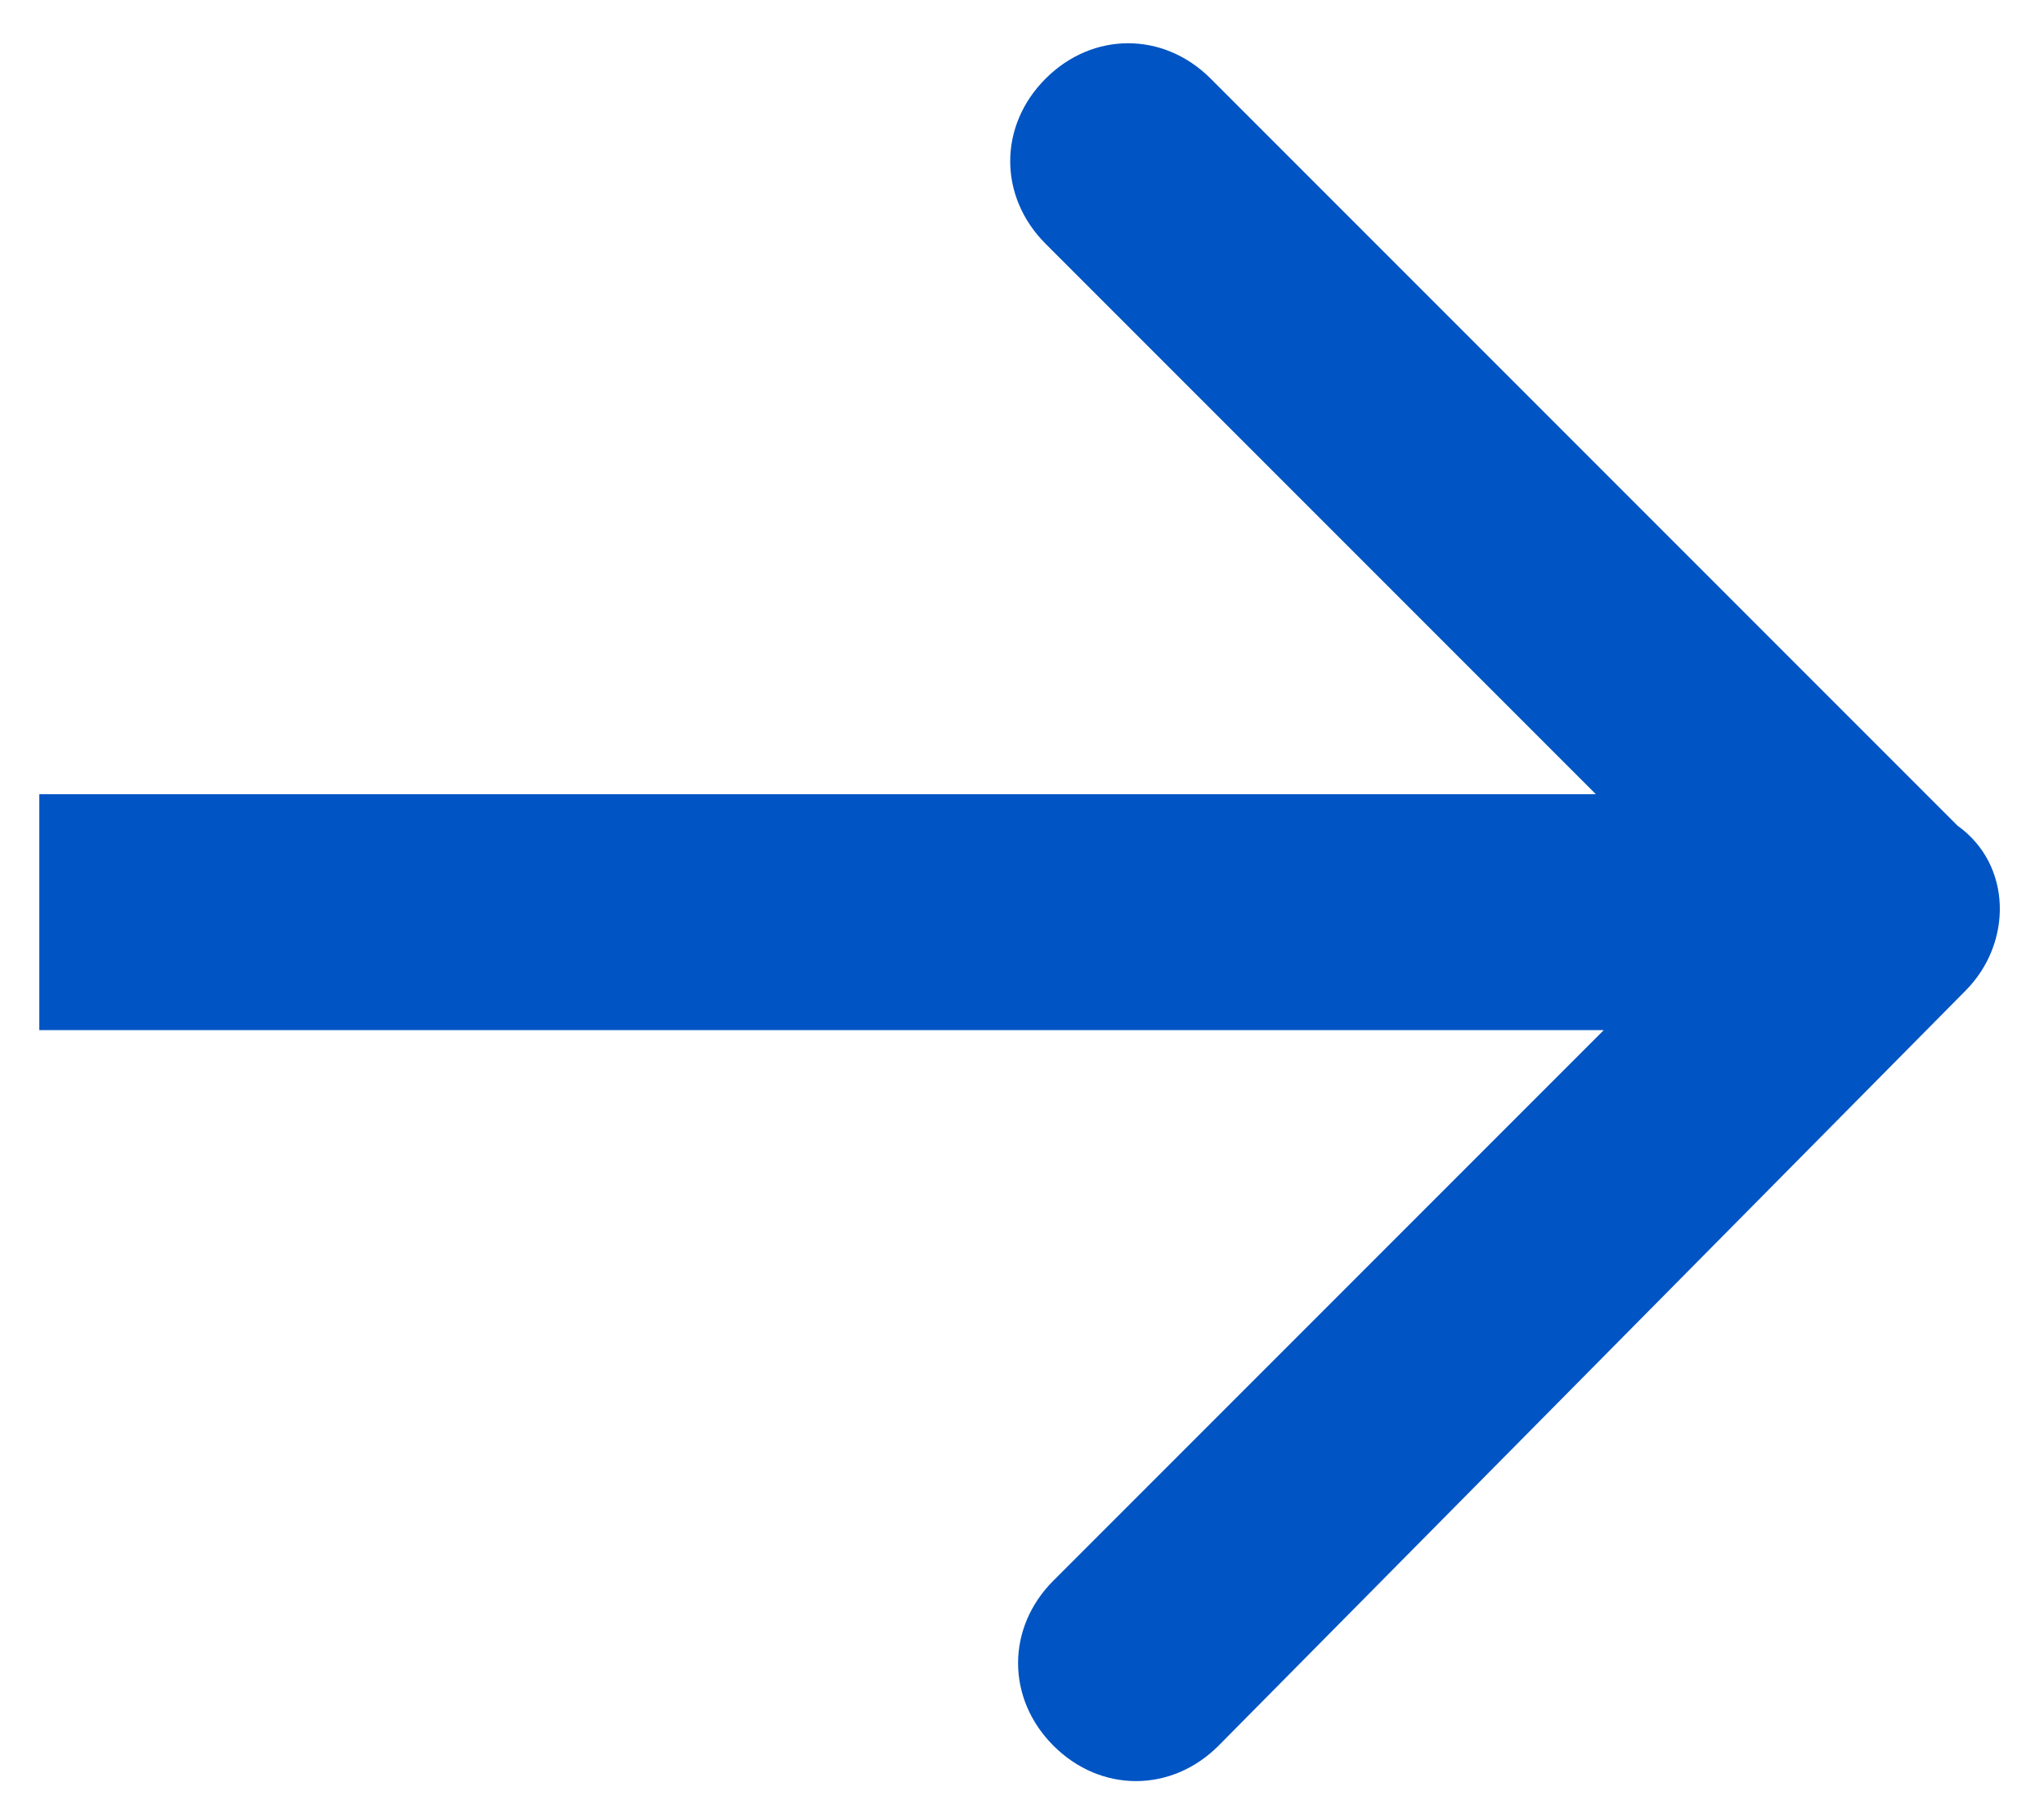 <?xml version="1.0" encoding="utf-8"?>
<!-- Generator: Adobe Illustrator 27.7.0, SVG Export Plug-In . SVG Version: 6.00 Build 0)  -->
<svg version="1.1" id="Layer_1" xmlns="http://www.w3.org/2000/svg" xmlns:xlink="http://www.w3.org/1999/xlink" x="0px" y="0px"
	 viewBox="0 0 26 23" style="enable-background:new 0 0 26 23;" xml:space="preserve">
<style type="text/css">
	.st0{fill:#0154C3;}
</style>
<path class="st0" d="M25,12.6l-9.5,9.6c-0.6,0.6-1.5,0.6-2.1,0s-0.6-1.5,0-2.1l7-7H0.5v-3h19.8l-7-7c-0.6-0.6-0.6-1.5,0-2.1
	s1.5-0.6,2.1,0l9.5,9.5C25.6,11,25.6,12,25,12.6z"/>
</svg>
